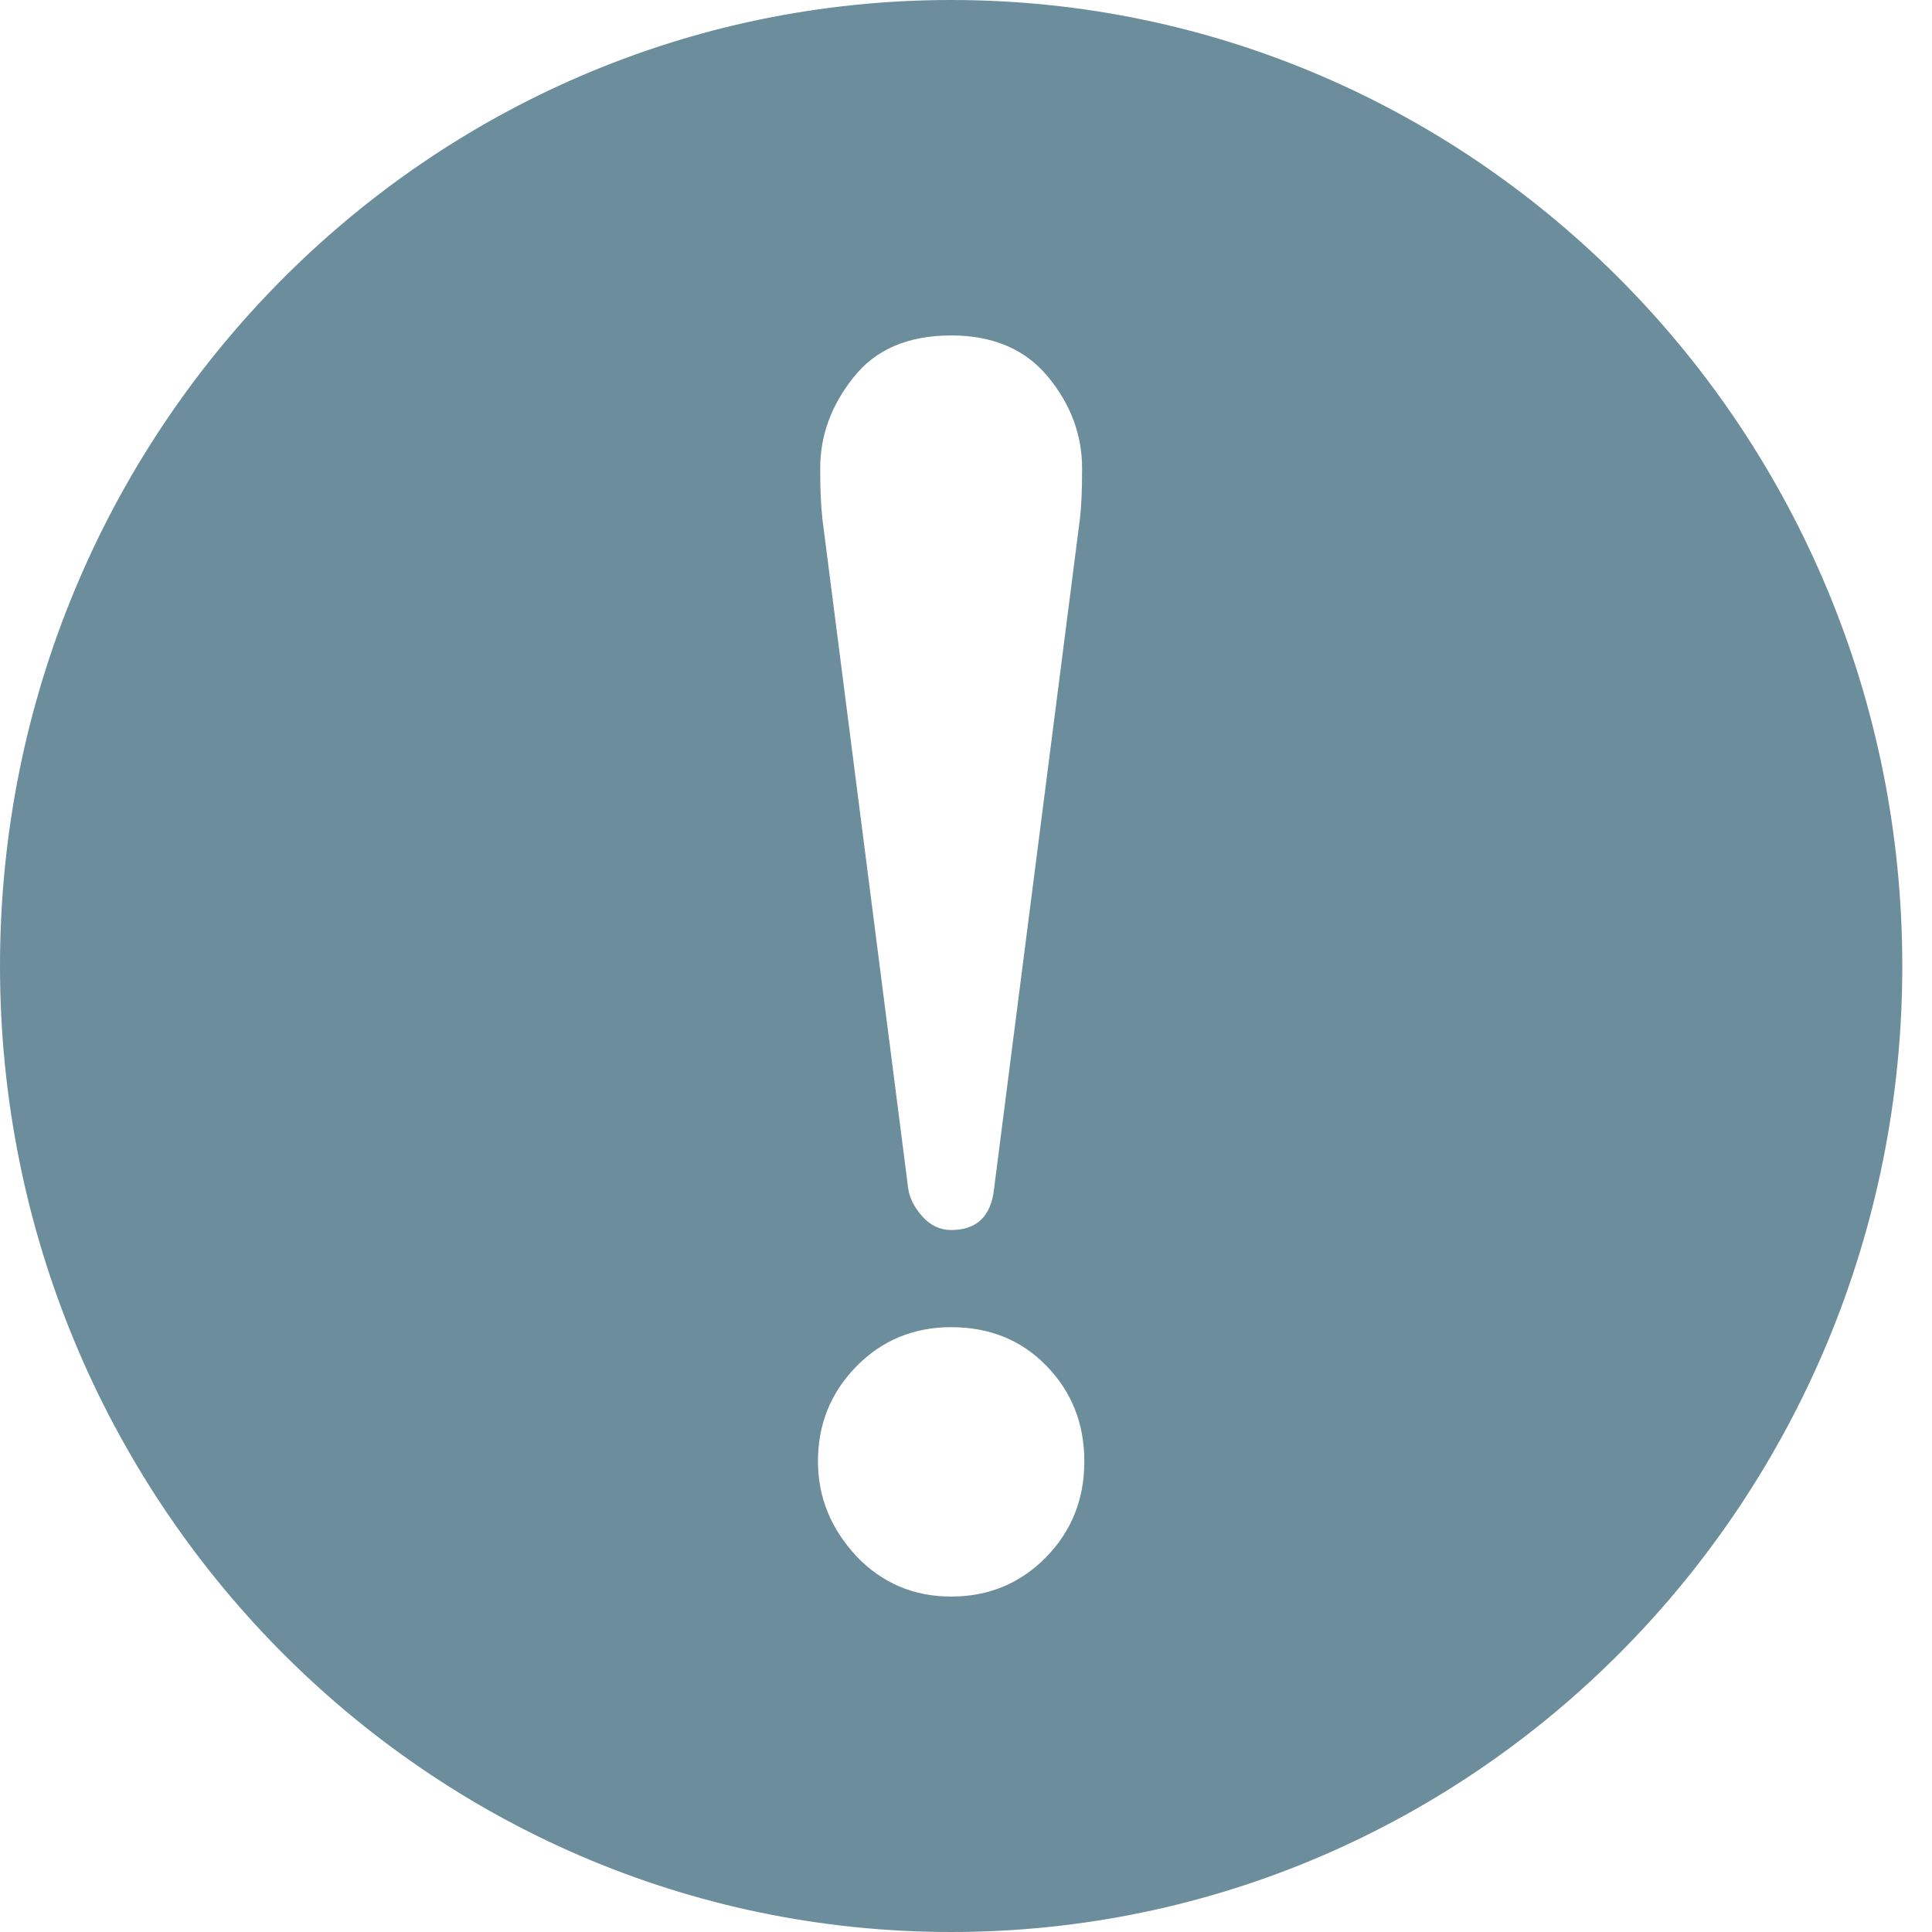 <svg width="32" height="32" viewBox="0 0 32 32" fill="none" xmlns="http://www.w3.org/2000/svg">
<path d="M15.754 0C7.053 0 0 7.163 0 16C0 24.837 7.053 32 15.754 32C24.454 32 31.508 24.837 31.508 16C31.508 7.163 24.454 0 15.754 0ZM17.322 25.796C16.896 26.228 16.373 26.444 15.754 26.444C15.134 26.444 14.612 26.222 14.186 25.777C13.761 25.321 13.548 24.796 13.548 24.204C13.548 23.587 13.761 23.063 14.186 22.63C14.611 22.199 15.134 21.982 15.754 21.982C16.386 21.982 16.909 22.192 17.322 22.612C17.747 23.044 17.96 23.574 17.96 24.204C17.96 24.833 17.747 25.365 17.322 25.796ZM17.887 8.591L16.465 19.688C16.416 20.145 16.179 20.373 15.754 20.373C15.572 20.373 15.413 20.299 15.28 20.151C15.146 20.003 15.067 19.848 15.043 19.688L13.621 8.591C13.596 8.37 13.585 8.092 13.585 7.759C13.585 7.215 13.767 6.716 14.131 6.258C14.496 5.79 15.036 5.556 15.754 5.556C16.447 5.556 16.981 5.784 17.358 6.241C17.735 6.698 17.923 7.203 17.923 7.759C17.923 8.117 17.911 8.395 17.887 8.591Z" fill="#6C8D9B"/>
</svg>
